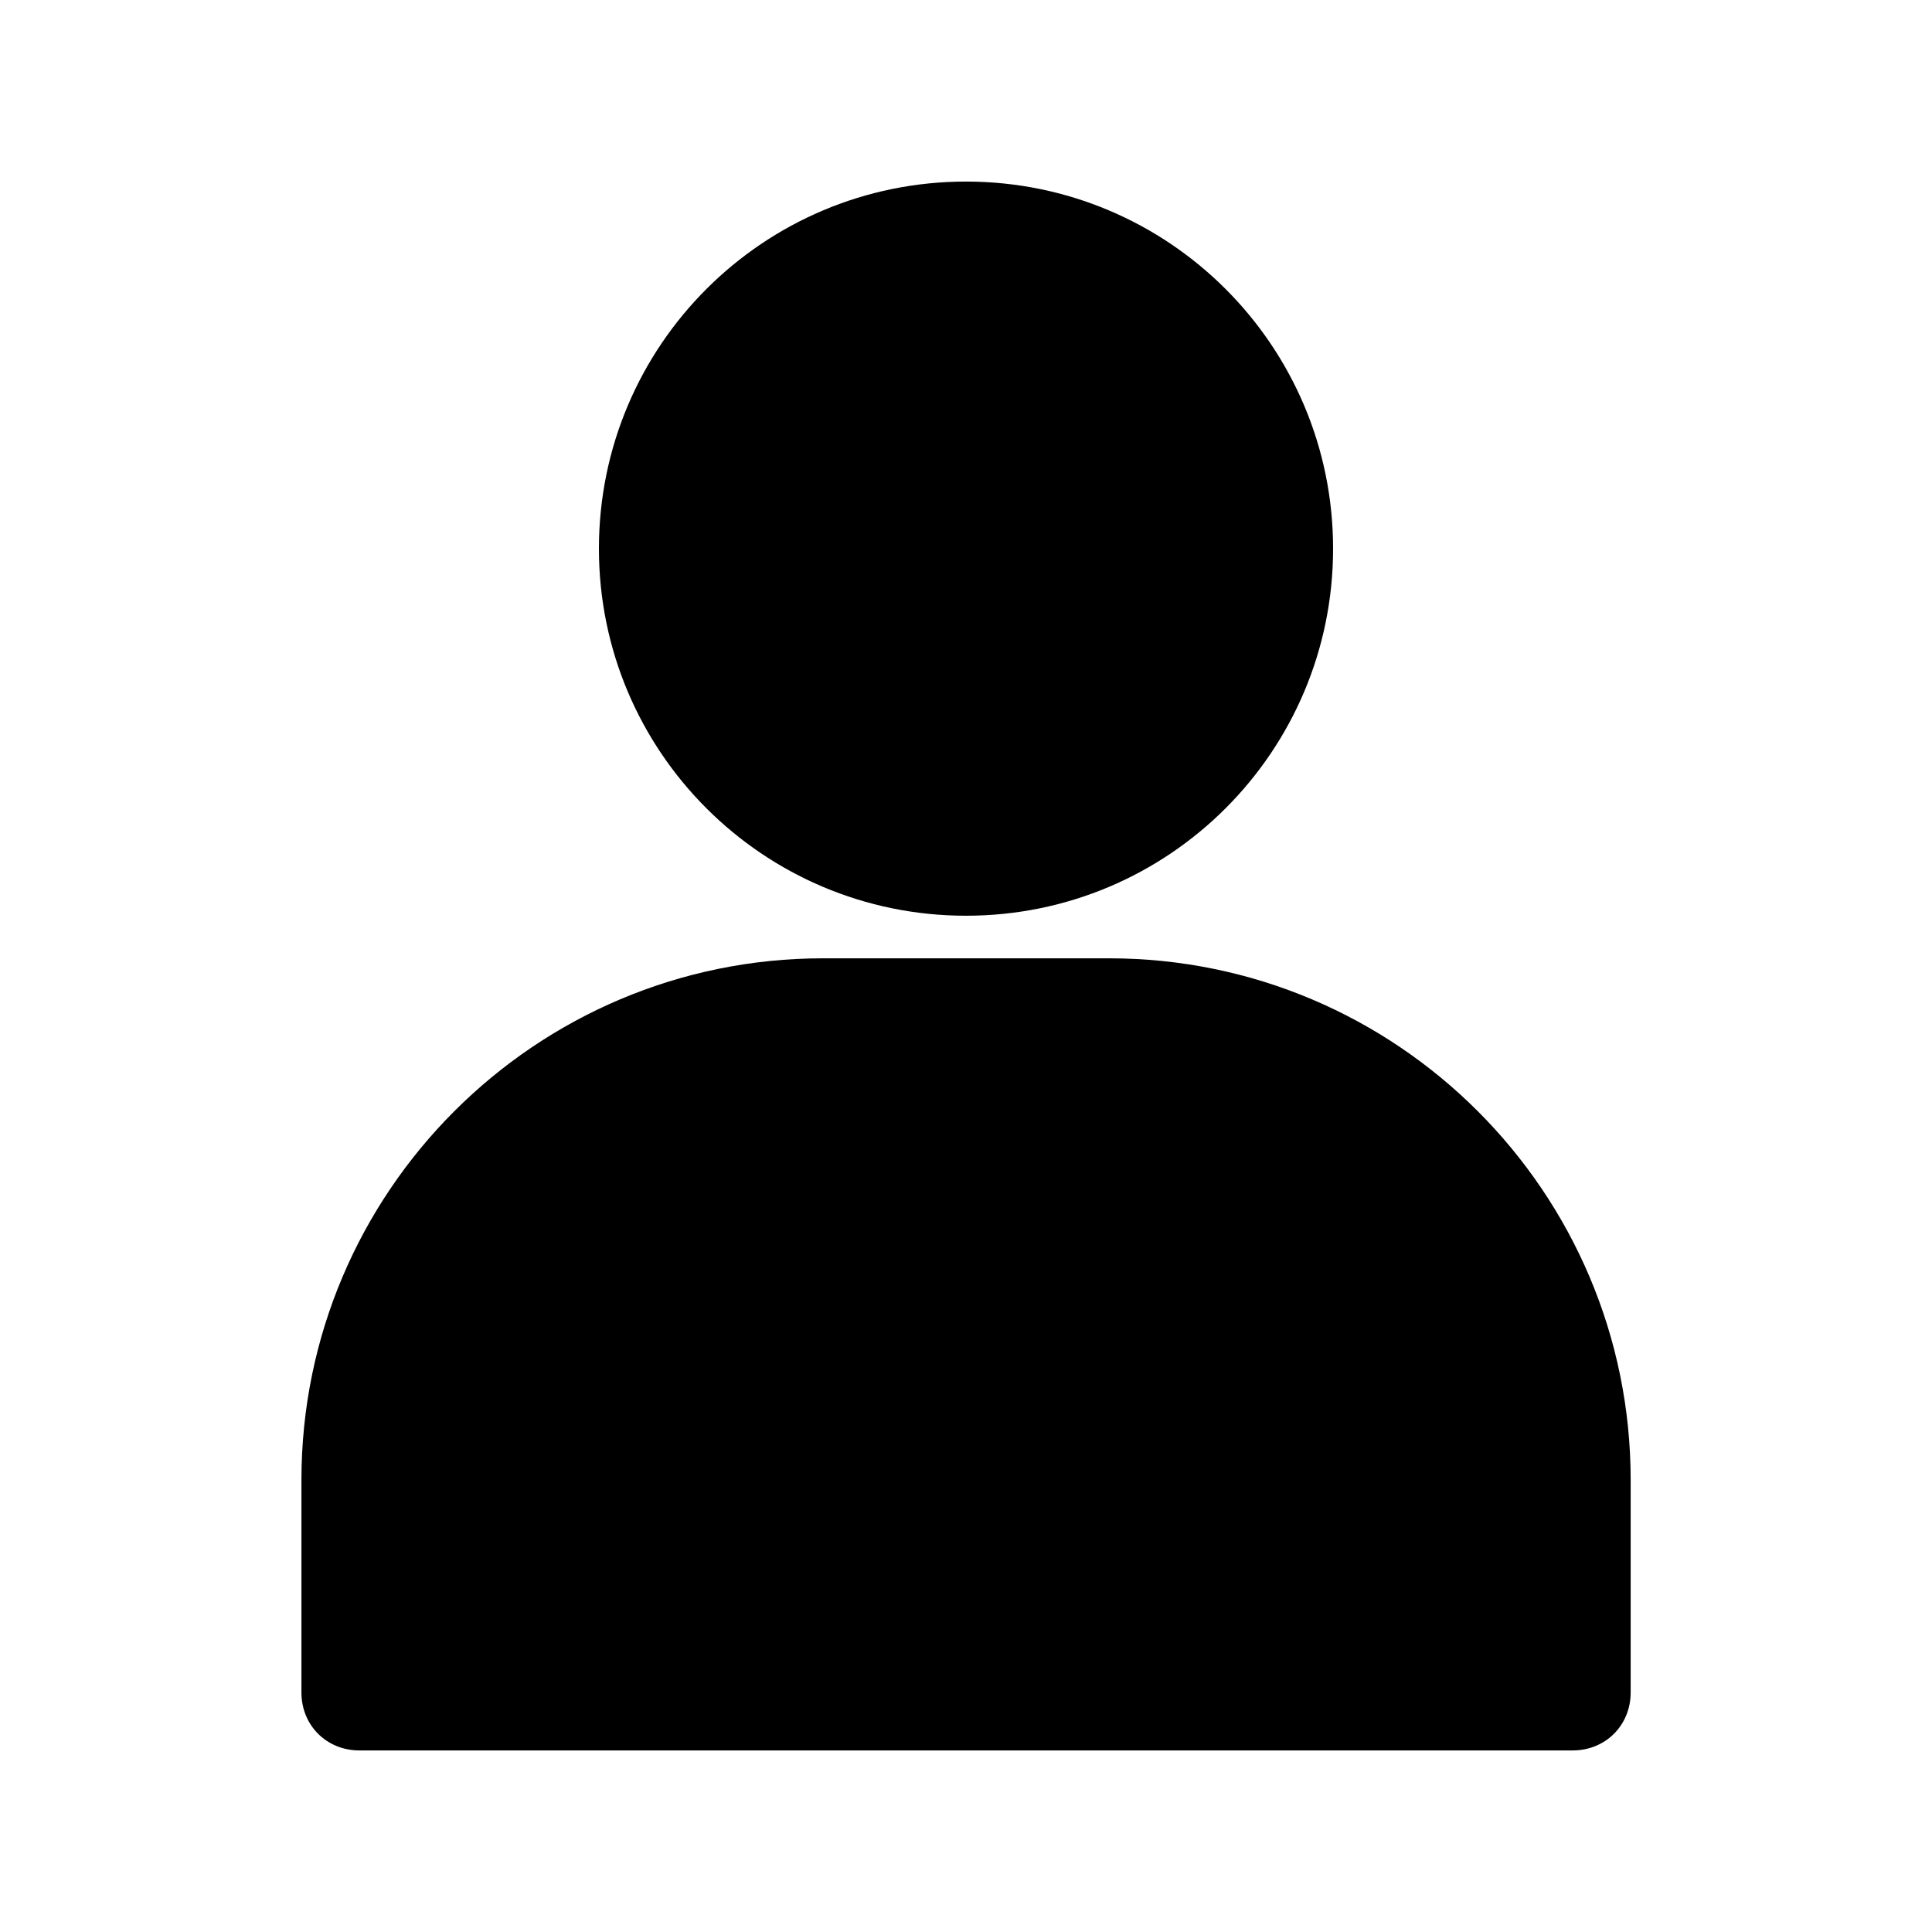 <?xml version="1.0" encoding="UTF-8"?>
<svg width="100pt" height="100pt" version="1.1" viewBox="0 0 100 100" xmlns="http://www.w3.org/2000/svg">
 <g>
  <path d="m50 47.398c10.5 0 19-8.5 19-19s-8.5-19-19-19-19 8.5-19 19 8.5 19 19 19z"/>
  <path d="m18.602 90.602h62.801c1.699 0 3-1.301 3-3v-11c0-14.898-12.102-27-27-27h-14.801c-14.898 0-27 12.102-27 27v11c0 1.699 1.297 3 3 3z"/>
 </g>
</svg>
